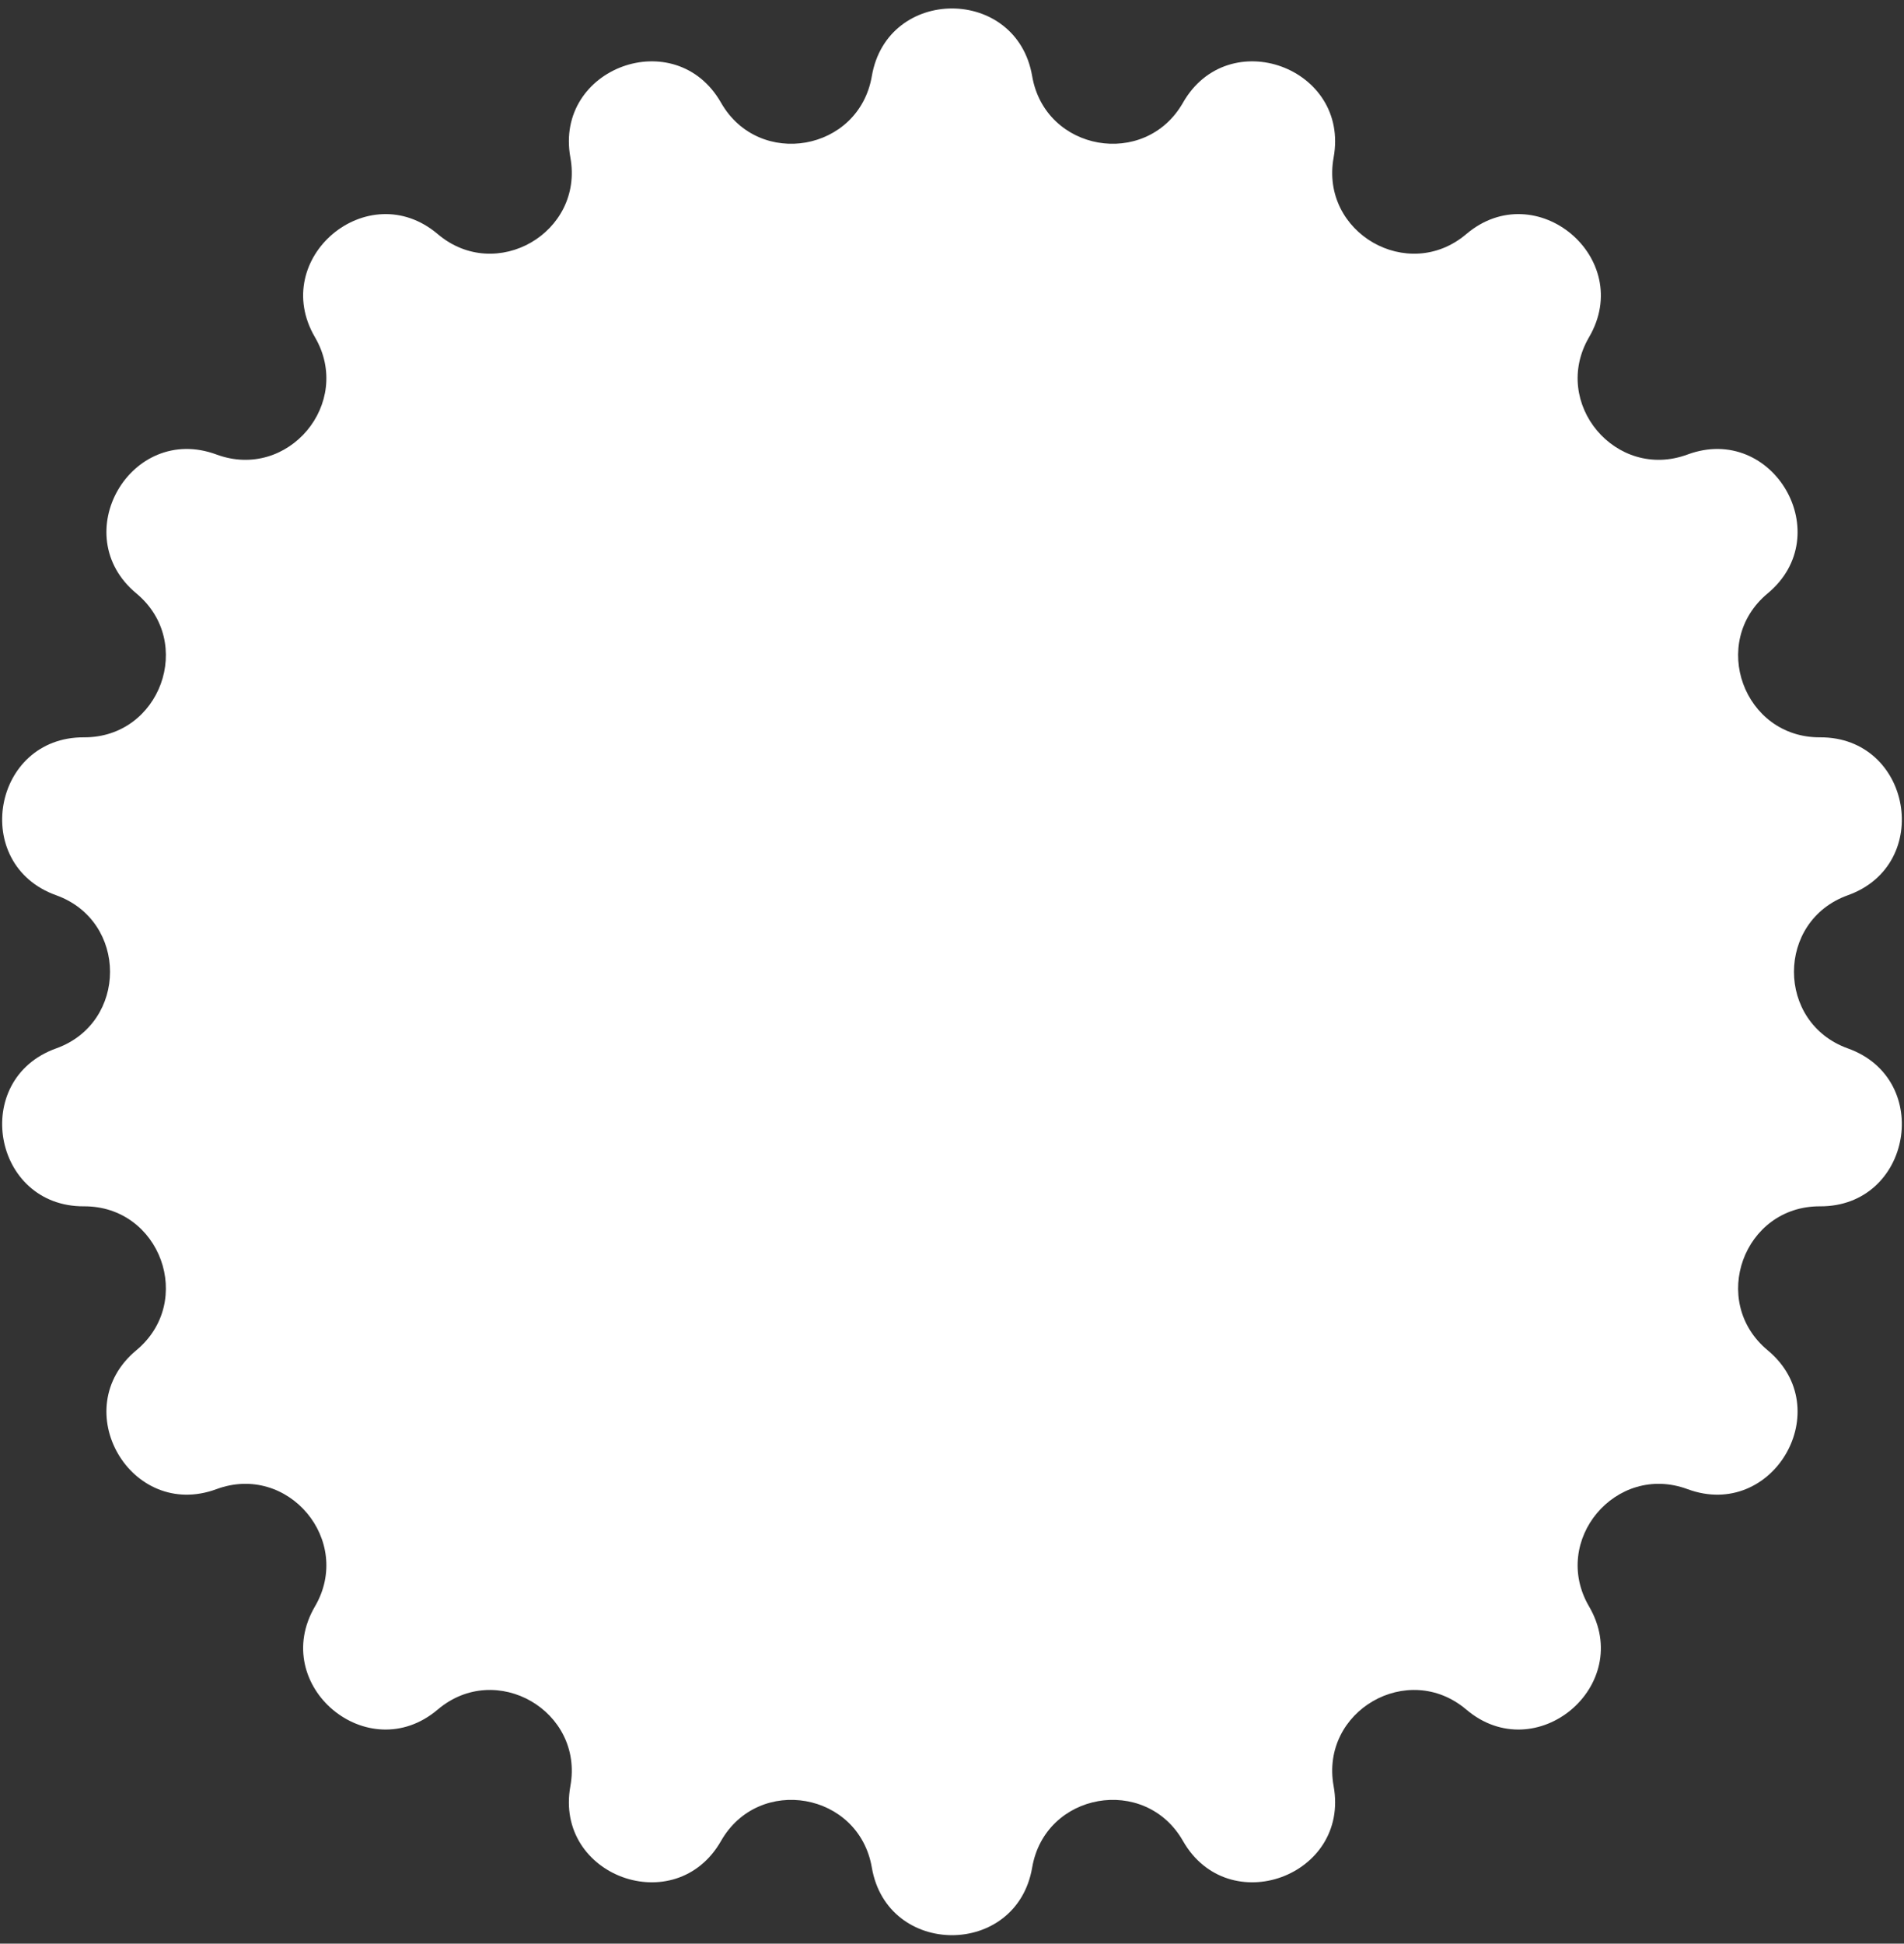 <?xml version="1.0" encoding="UTF-8"?> <svg xmlns="http://www.w3.org/2000/svg" width="97" height="99" viewBox="0 0 97 99" fill="none"><rect x="0" y="0" width="97" height="99" fill="#333333" stroke="none"/> <path d="M44.416 3.876C45.202 -0.717 51.798 -0.717 52.584 3.876V3.876C53.24 7.71 58.339 8.609 60.267 5.231V5.231C62.576 1.183 68.775 3.44 67.942 8.024V8.024C67.247 11.851 71.731 14.44 74.698 11.925V11.925C78.252 8.911 83.306 13.152 80.955 17.175V17.175C78.993 20.533 82.322 24.5 85.97 23.151V23.151C90.34 21.535 93.638 27.248 90.054 30.225V30.225C87.061 32.709 88.832 37.575 92.722 37.556V37.556C97.381 37.532 98.527 44.028 94.14 45.599V45.599C90.479 46.911 90.479 52.089 94.14 53.401V53.401C98.527 54.972 97.381 61.468 92.722 61.444V61.444C88.832 61.425 87.061 66.29 90.054 68.775V68.775C93.638 71.752 90.34 77.465 85.97 75.849V75.849C82.322 74.5 78.993 78.467 80.955 81.825V81.825C83.306 85.848 78.252 90.089 74.698 87.075V87.075C71.731 84.56 67.247 87.149 67.942 90.976V90.976C68.775 95.561 62.576 97.817 60.267 93.769V93.769C58.339 90.391 53.24 91.29 52.584 95.124V95.124C51.798 99.717 45.202 99.717 44.416 95.124V95.124C43.76 91.29 38.661 90.391 36.733 93.769V93.769C34.424 97.817 28.225 95.561 29.058 90.976V90.976C29.753 87.149 25.268 84.56 22.302 87.075V87.075C18.748 90.089 13.694 85.848 16.045 81.825V81.825C18.007 78.467 14.678 74.5 11.03 75.849V75.849C6.66 77.465 3.362 71.752 6.946 68.775V68.775C9.939 66.29 8.168 61.425 4.278 61.444V61.444C-0.381 61.468 -1.527 54.972 2.86 53.401V53.401C6.521 52.089 6.521 46.911 2.86 45.599V45.599C-1.527 44.028 -0.381 37.532 4.278 37.556V37.556C8.168 37.575 9.939 32.709 6.946 30.225V30.225C3.362 27.248 6.66 21.535 11.03 23.151V23.151C14.678 24.5 18.007 20.533 16.045 17.175V17.175C13.694 13.152 18.748 8.911 22.302 11.925V11.925C25.268 14.44 29.753 11.851 29.058 8.024V8.024C28.225 3.44 34.424 1.183 36.733 5.231V5.231C38.661 8.609 43.76 7.71 44.416 3.876V3.876Z" fill="white"></path> </svg> 